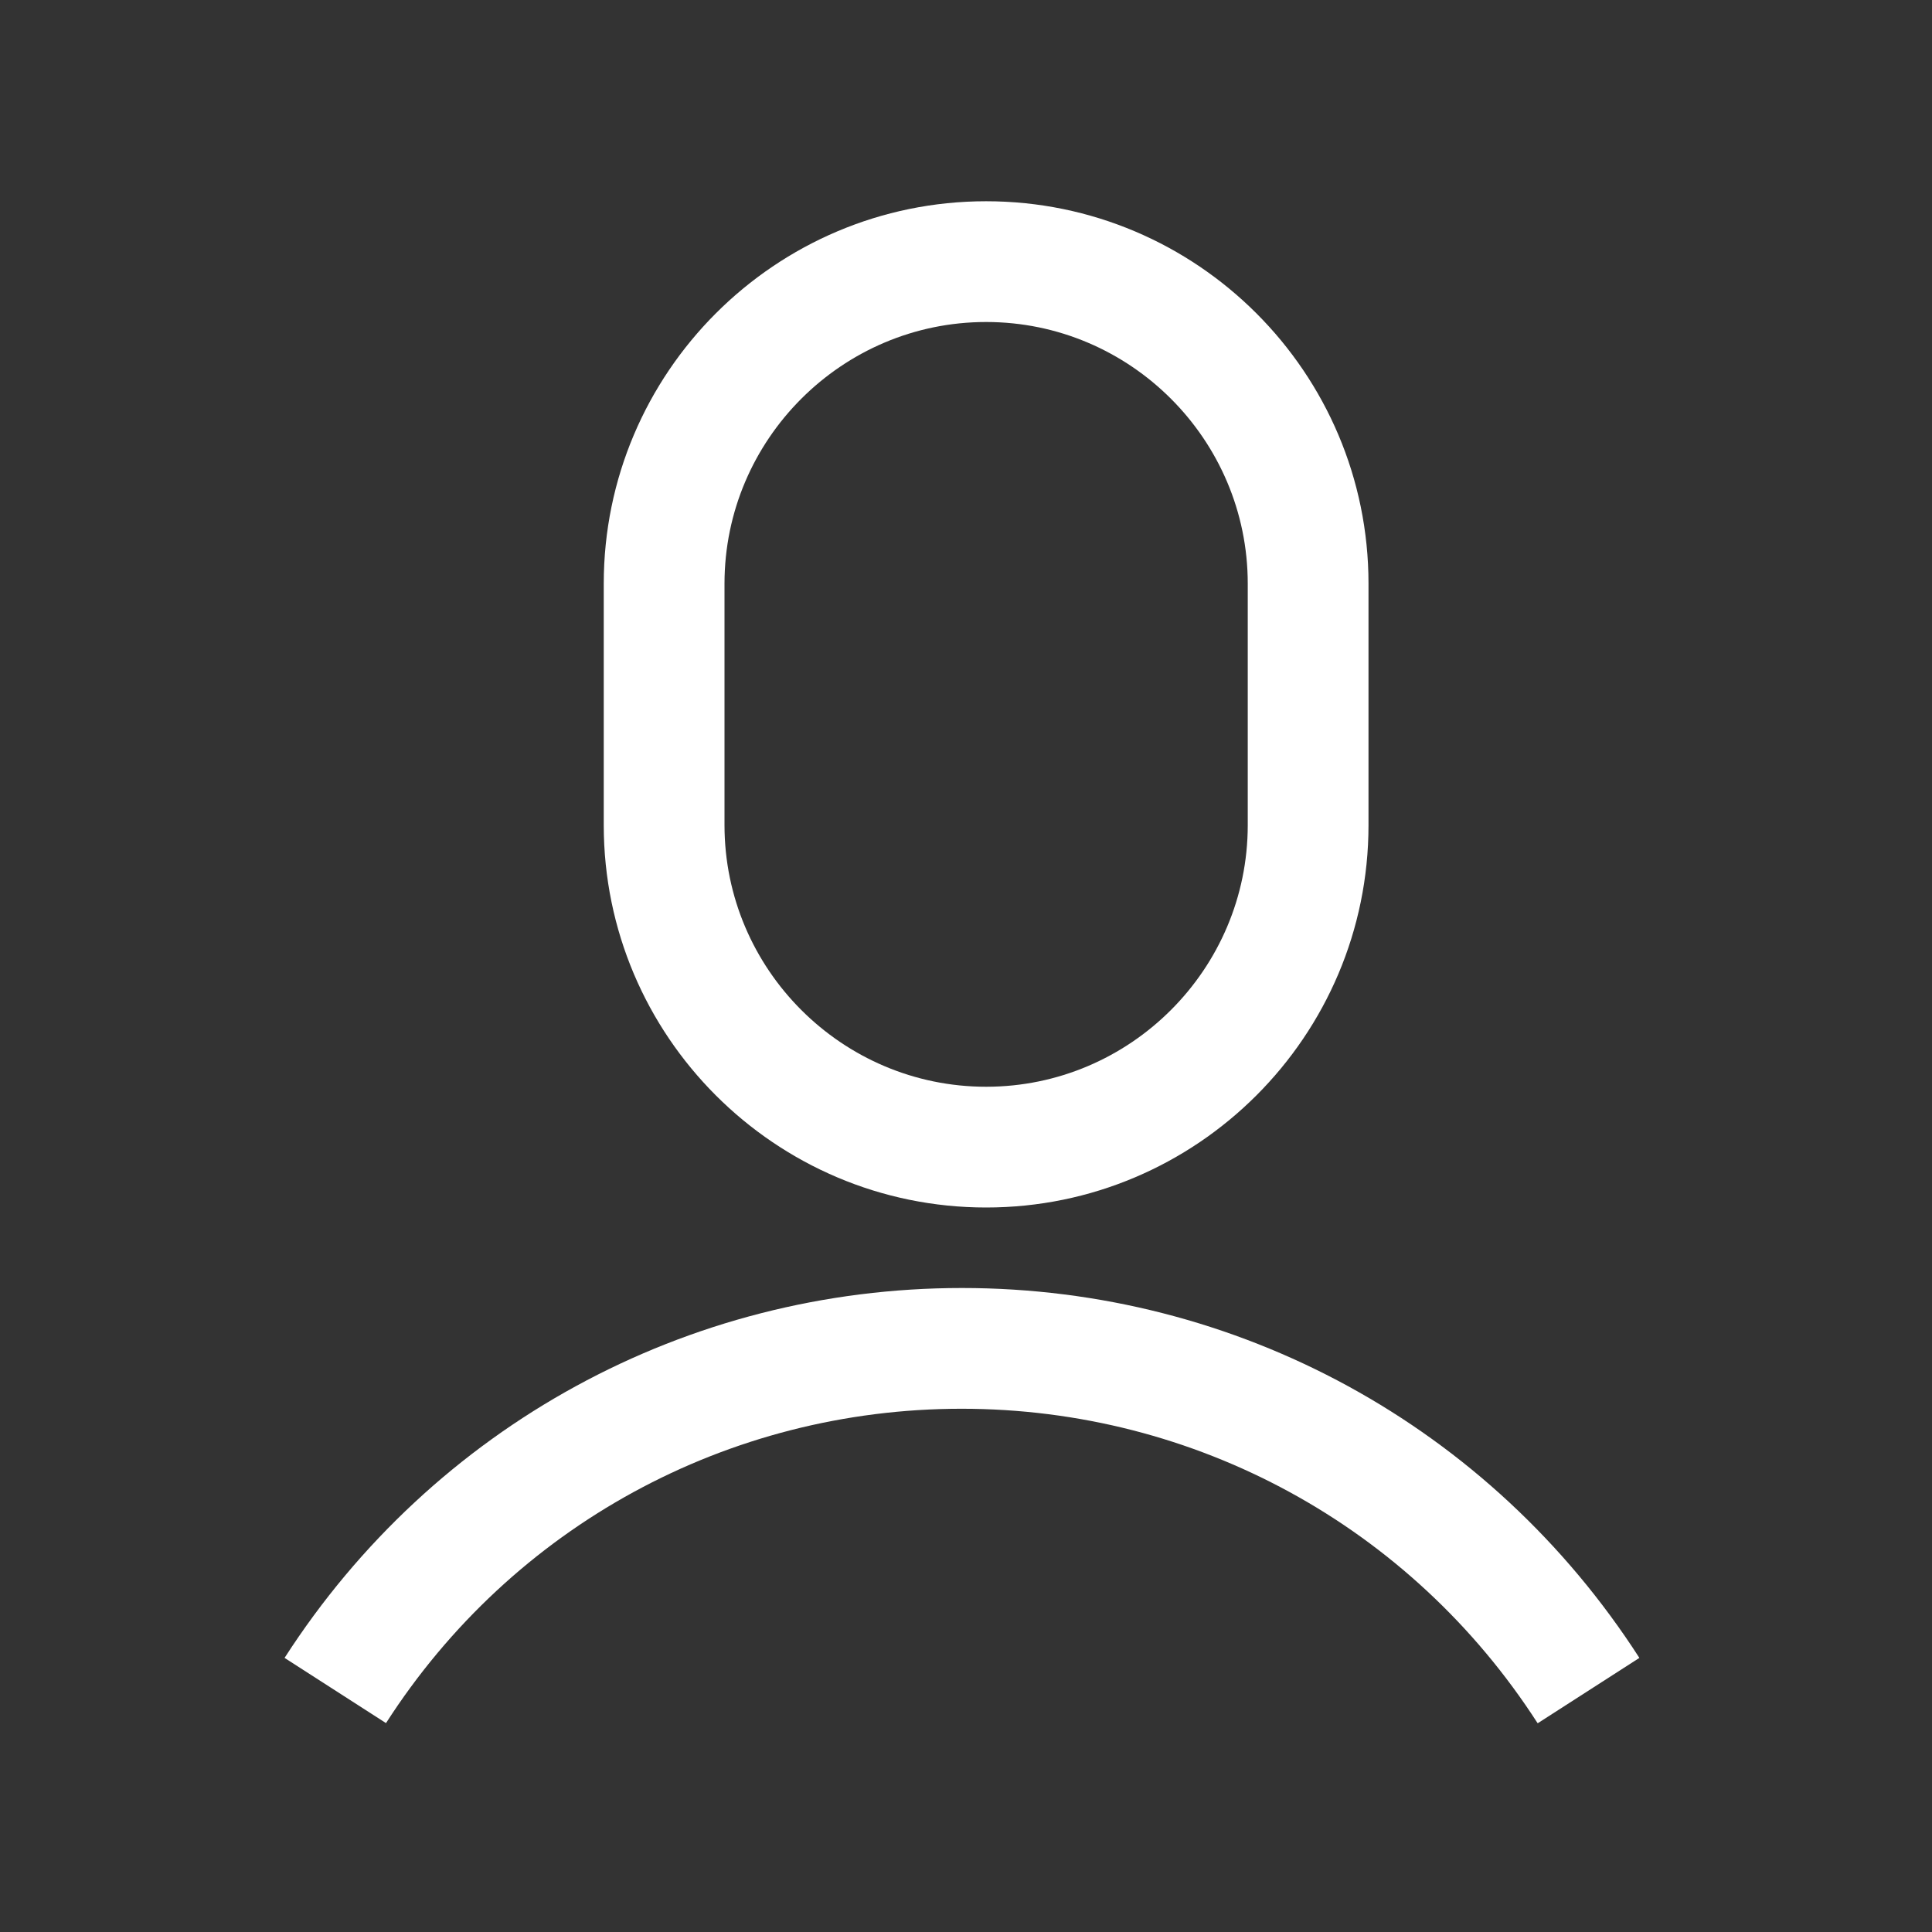<?xml version="1.0" encoding="UTF-8"?> <svg xmlns="http://www.w3.org/2000/svg" id="Graphics" viewBox="0 0 48 48"><rect x="0" y="0" width="48" height="48" fill="#333333" stroke="none"/><defs><style>.cls-1{fill:#fff;}</style></defs><path class="cls-1" d="M24.5,30c-5.24,0-9.5-4.26-9.5-9.5v-6c0-5.24,4.26-9.5,9.5-9.5s9.5,4.26,9.5,9.5v6c0,5.24-4.26,9.5-9.5,9.5ZM24.5,8c-3.58,0-6.5,2.92-6.5,6.5v6c0,3.58,2.92,6.5,6.5,6.5s6.5-2.92,6.5-6.5v-6c0-3.58-2.92-6.5-6.5-6.5Z"></path><path class="cls-1" d="M38.2,42.81c-3.15-4.89-8.5-7.81-14.31-7.81s-11.16,2.92-14.3,7.81l-2.52-1.62c3.7-5.75,9.99-9.19,16.83-9.19s13.13,3.44,16.83,9.19l-2.52,1.62Z"></path></svg> 